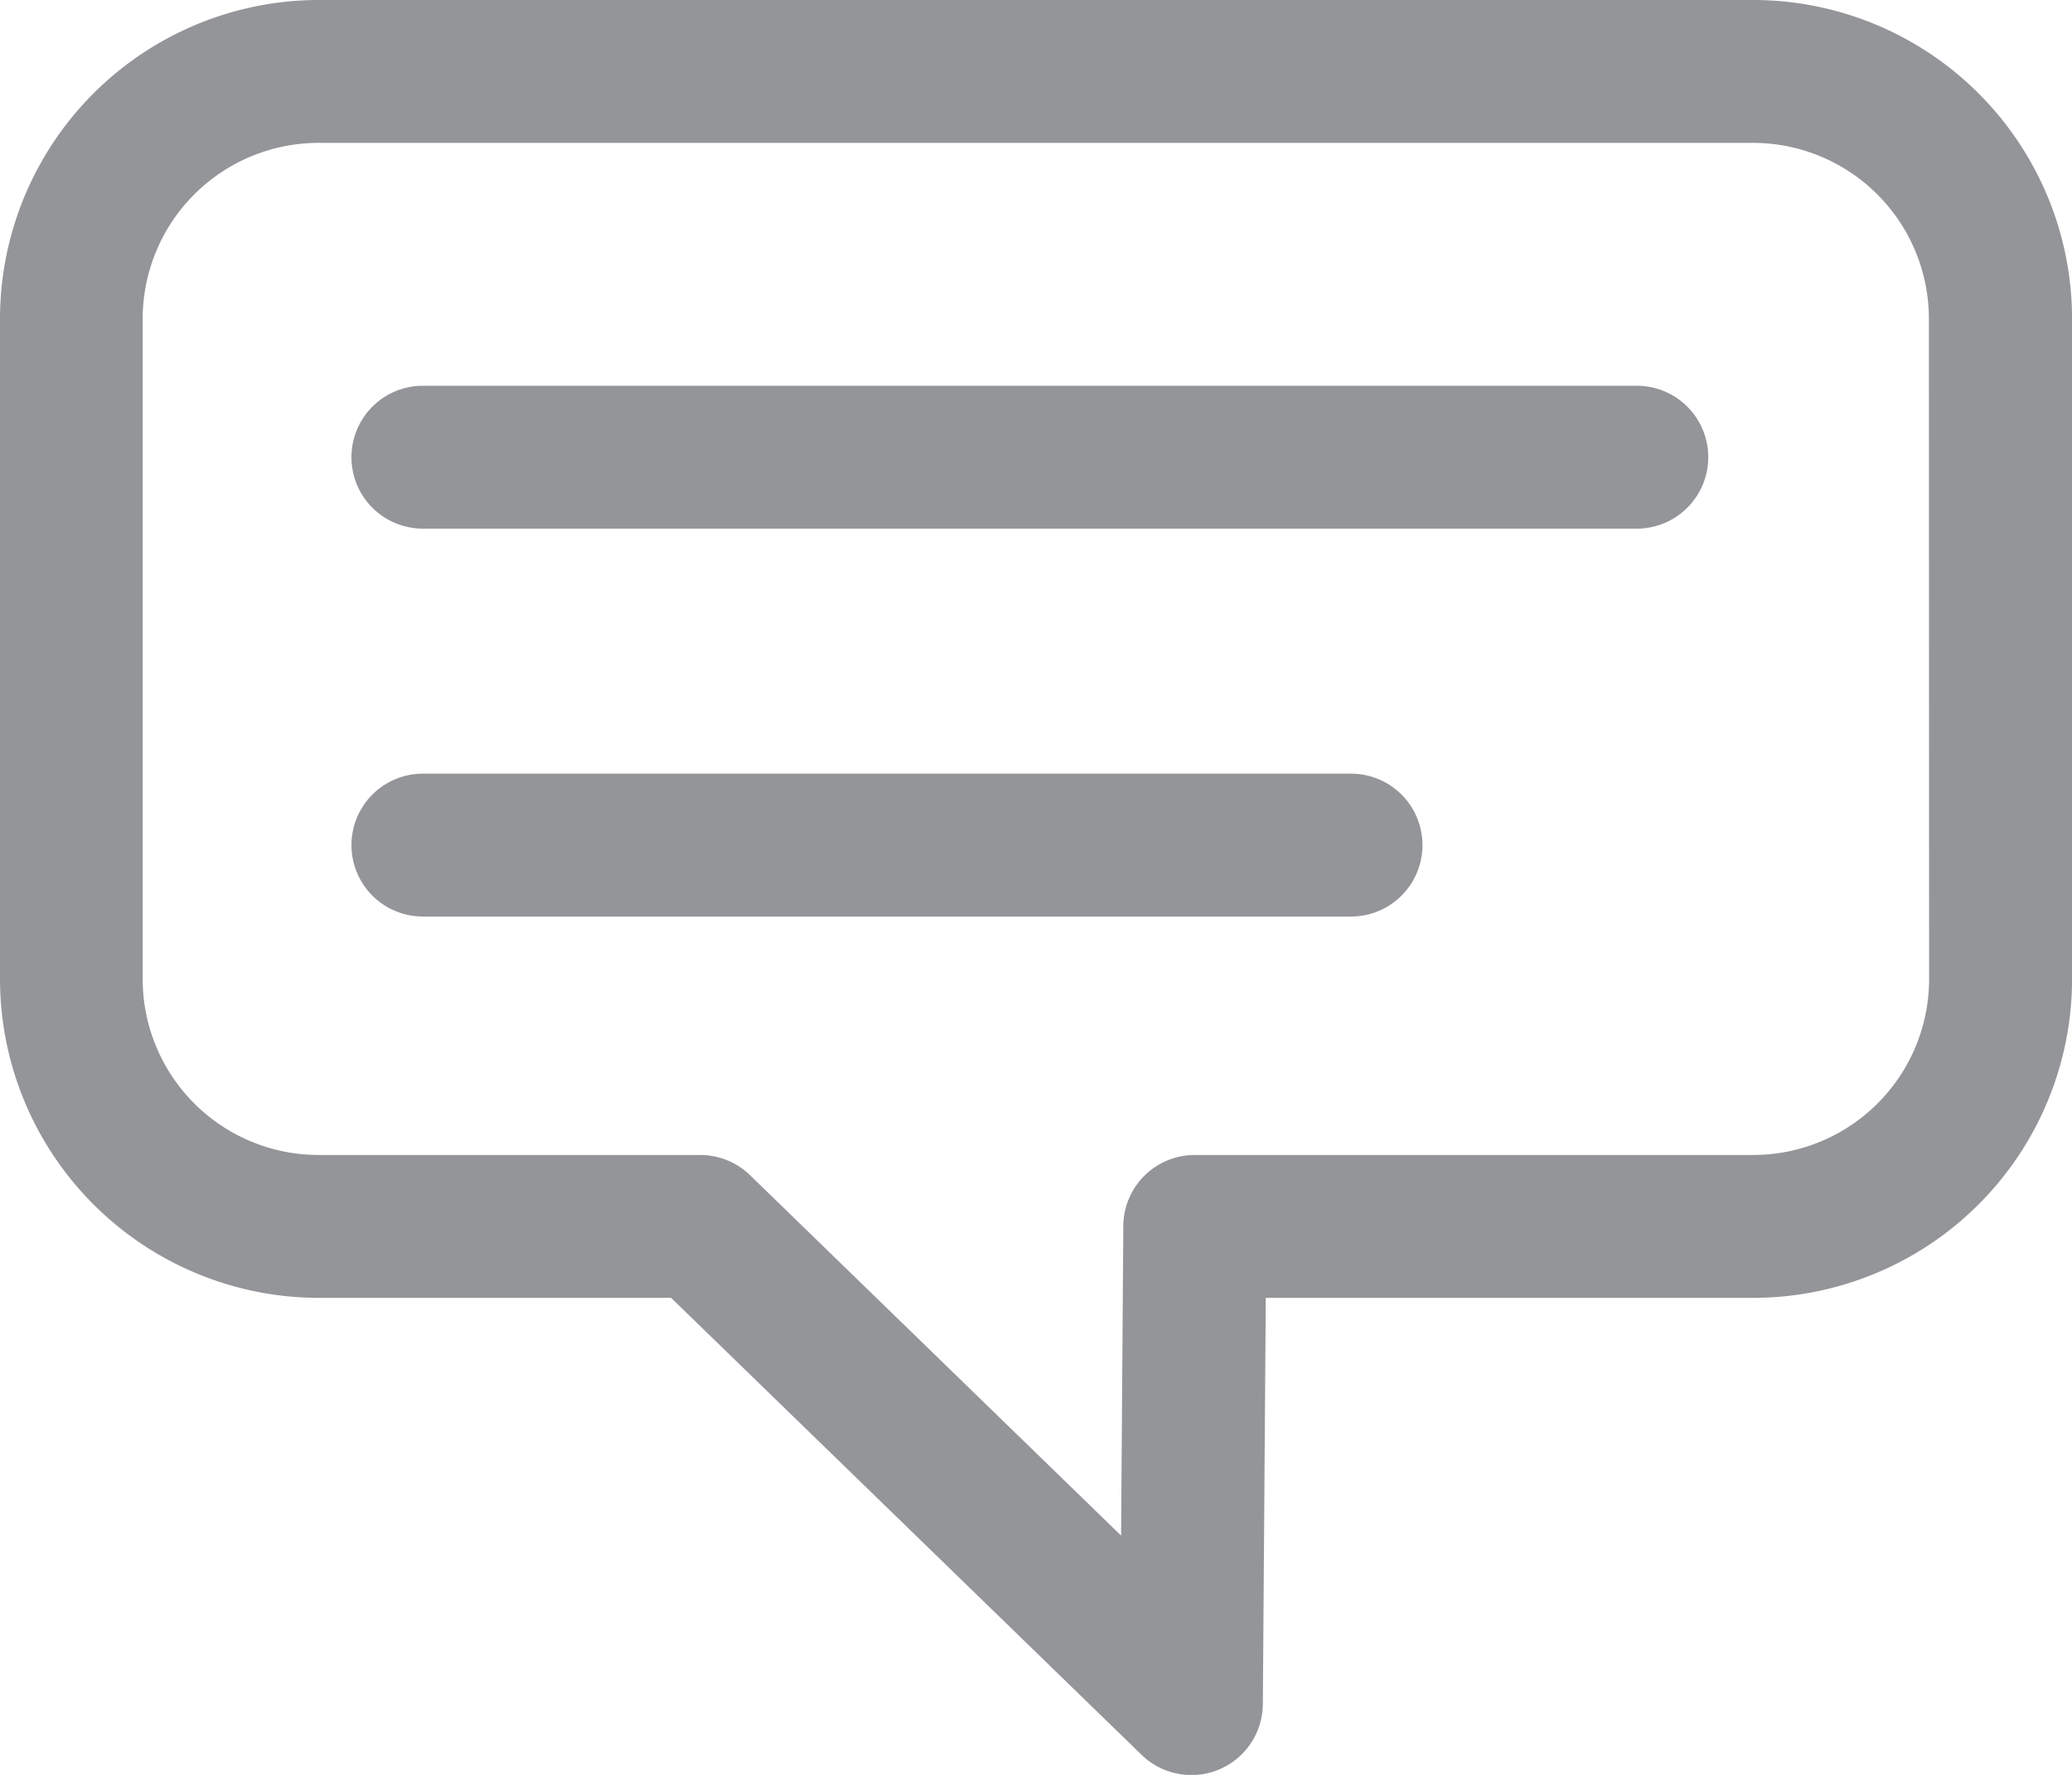 <svg id="a326d658-08cb-4c50-925a-aaa3f48959ff" data-name="Layer 1" xmlns="http://www.w3.org/2000/svg" viewBox="0 0 29 24.846"><title>icon-case-study</title><path d="M419.446,290.509H399.368a4.466,4.466,0,0,0-4.461,4.461v9.245a4.467,4.467,0,0,0,4.461,4.462H404.3l6.582,6.394a1,1,0,0,0,1.7-.71l.041-5.684h6.824a4.467,4.467,0,0,0,4.461-4.462V294.97A4.466,4.466,0,0,0,419.446,290.509Zm2.461,13.706a2.463,2.463,0,0,1-2.461,2.462h-7.817a1,1,0,0,0-1,.993l-.031,4.335-5.194-5.046a1,1,0,0,0-.7-.282h-5.339a2.464,2.464,0,0,1-2.461-2.462V294.97a2.464,2.464,0,0,1,2.461-2.461h20.078a2.463,2.463,0,0,1,2.461,2.461Z" transform="translate(-394.907 -290.509)" fill="#939598"/><path d="M417.816,295.909h-16.99a1,1,0,0,0,0,2h16.99a1,1,0,0,0,0-2Z" transform="translate(-394.907 -290.509)" fill="#939598"/><path d="M413.816,301.339h-12.99a1,1,0,0,0,0,2h12.99a1,1,0,0,0,0-2Z" transform="translate(-394.907 -290.509)" fill="#939598"/></svg>